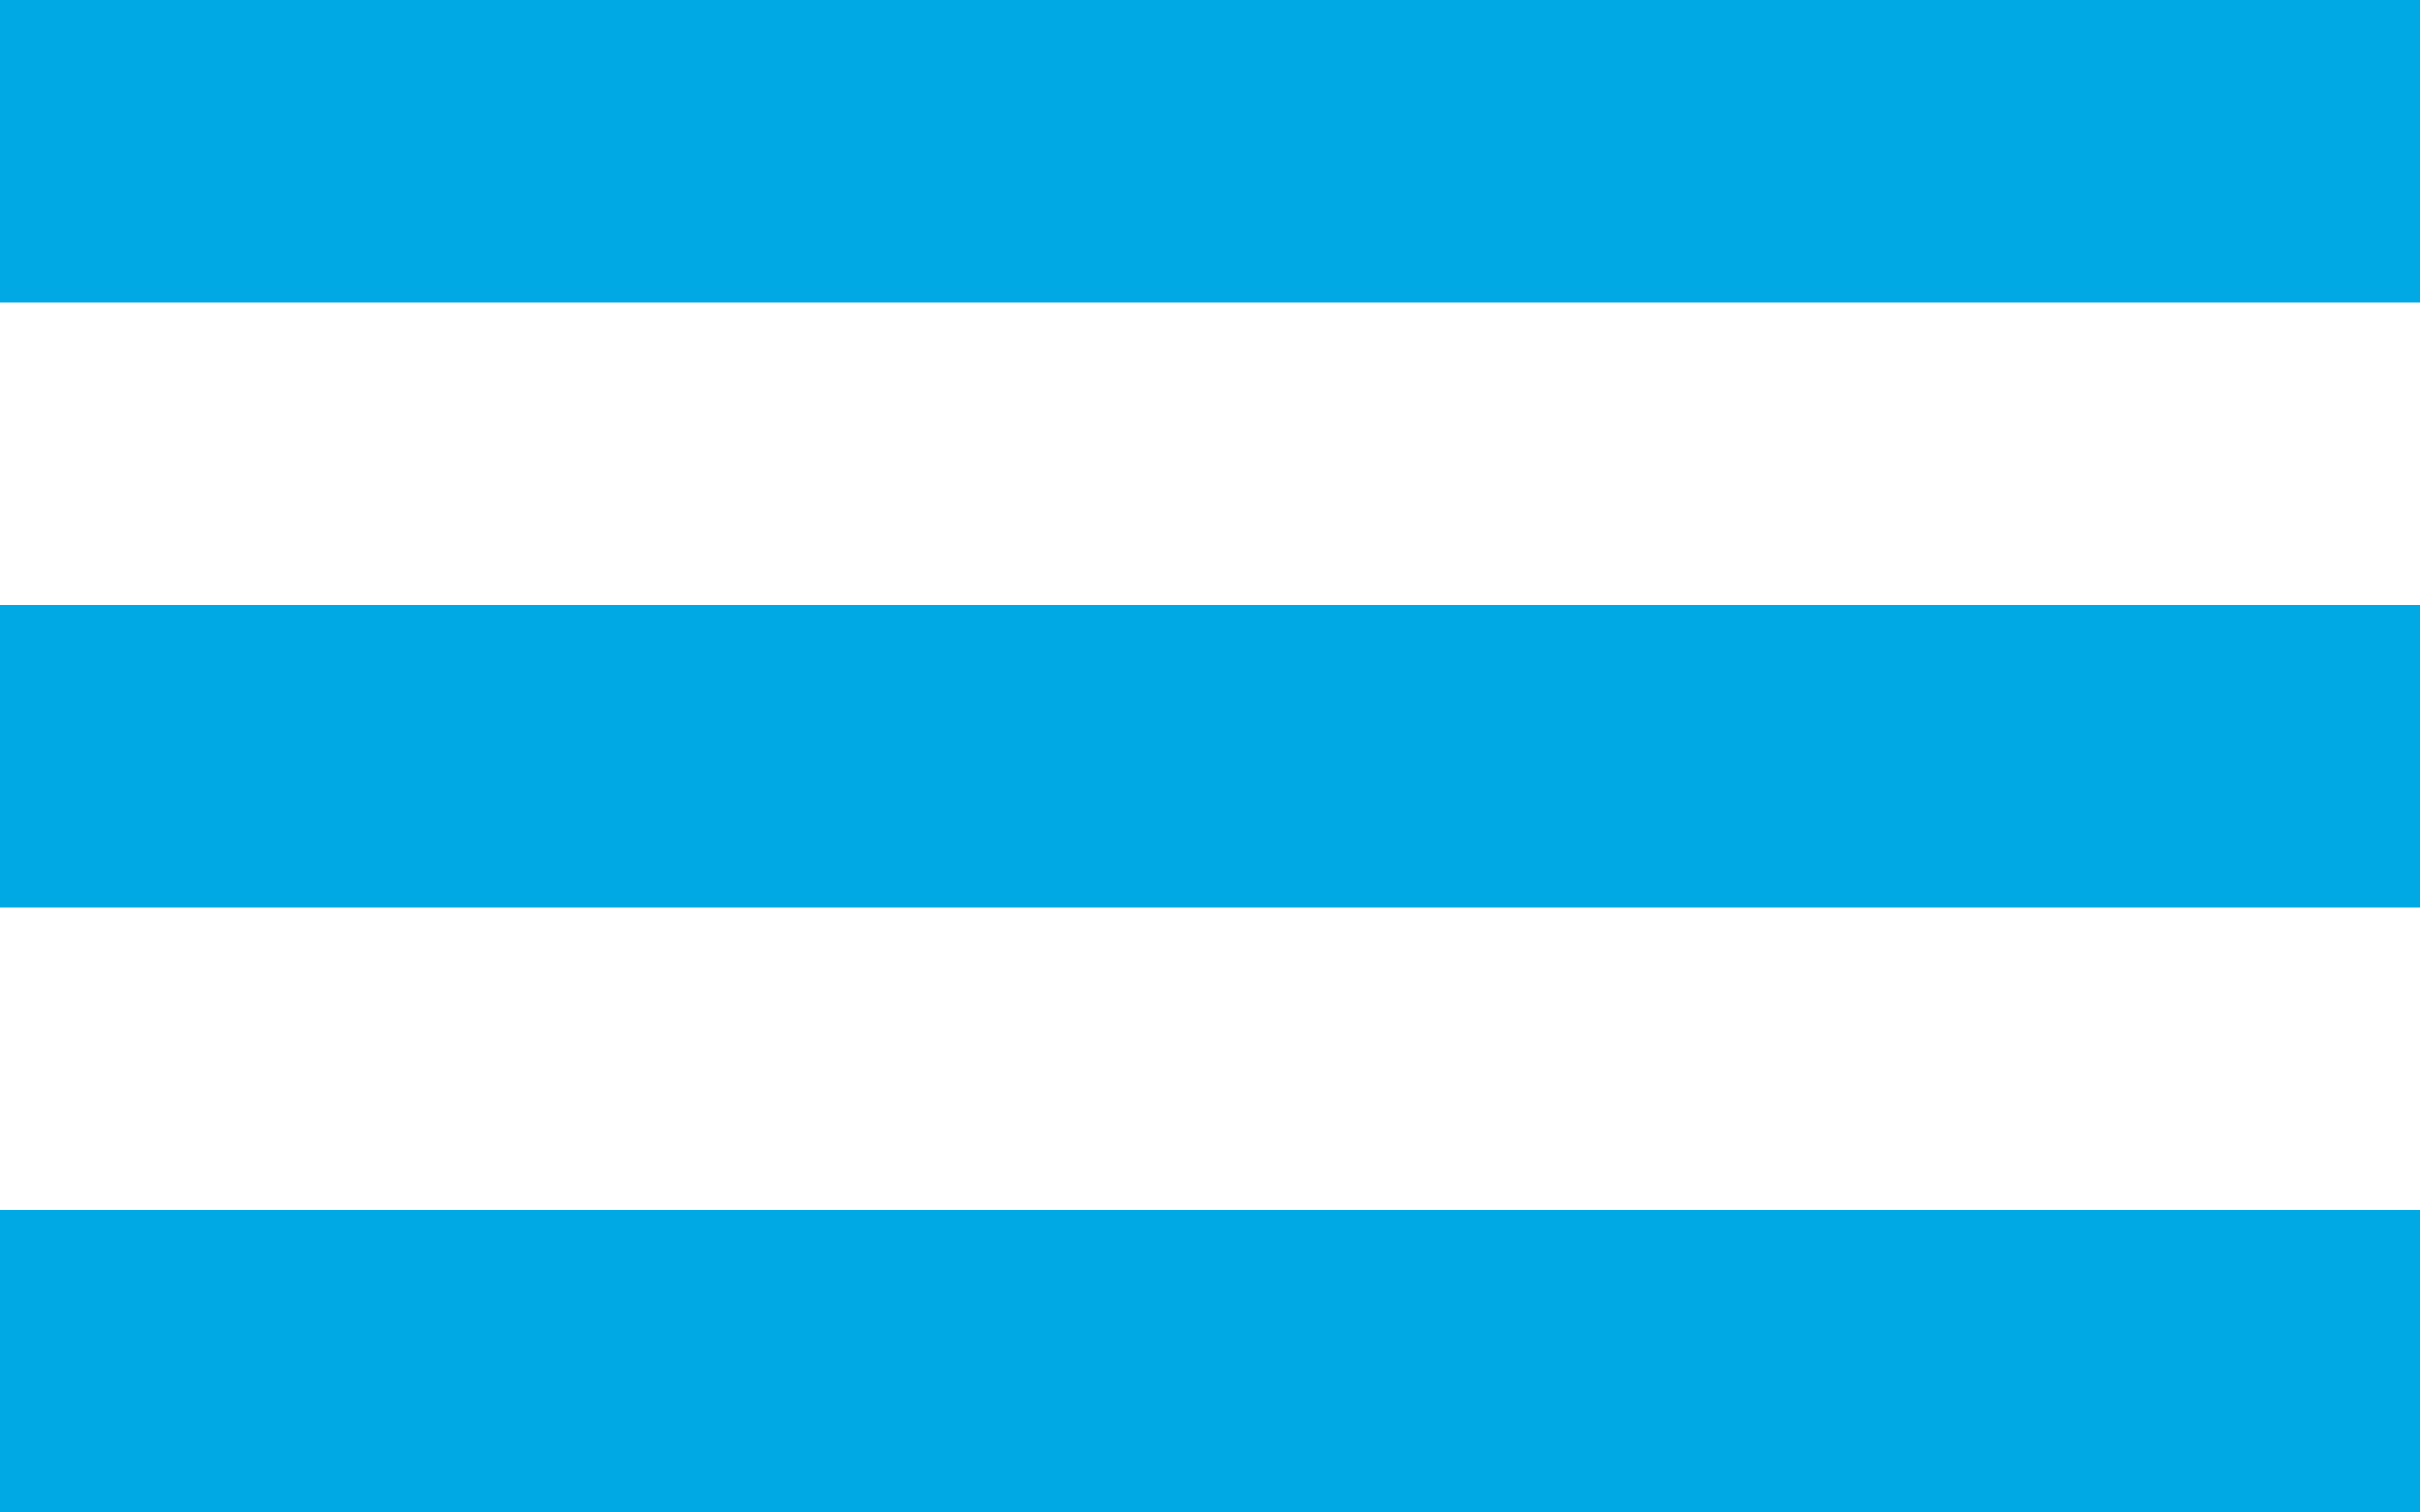 <?xml version="1.0" encoding="UTF-8"?> <svg xmlns="http://www.w3.org/2000/svg" width="32" height="20" viewBox="0 0 32 20" fill="none"> <rect width="32" height="4" fill="#00A9E3"></rect> <rect y="8" width="32" height="4" fill="#00A9E3"></rect> <rect y="16" width="32" height="4" fill="#00A9E3"></rect> </svg> 